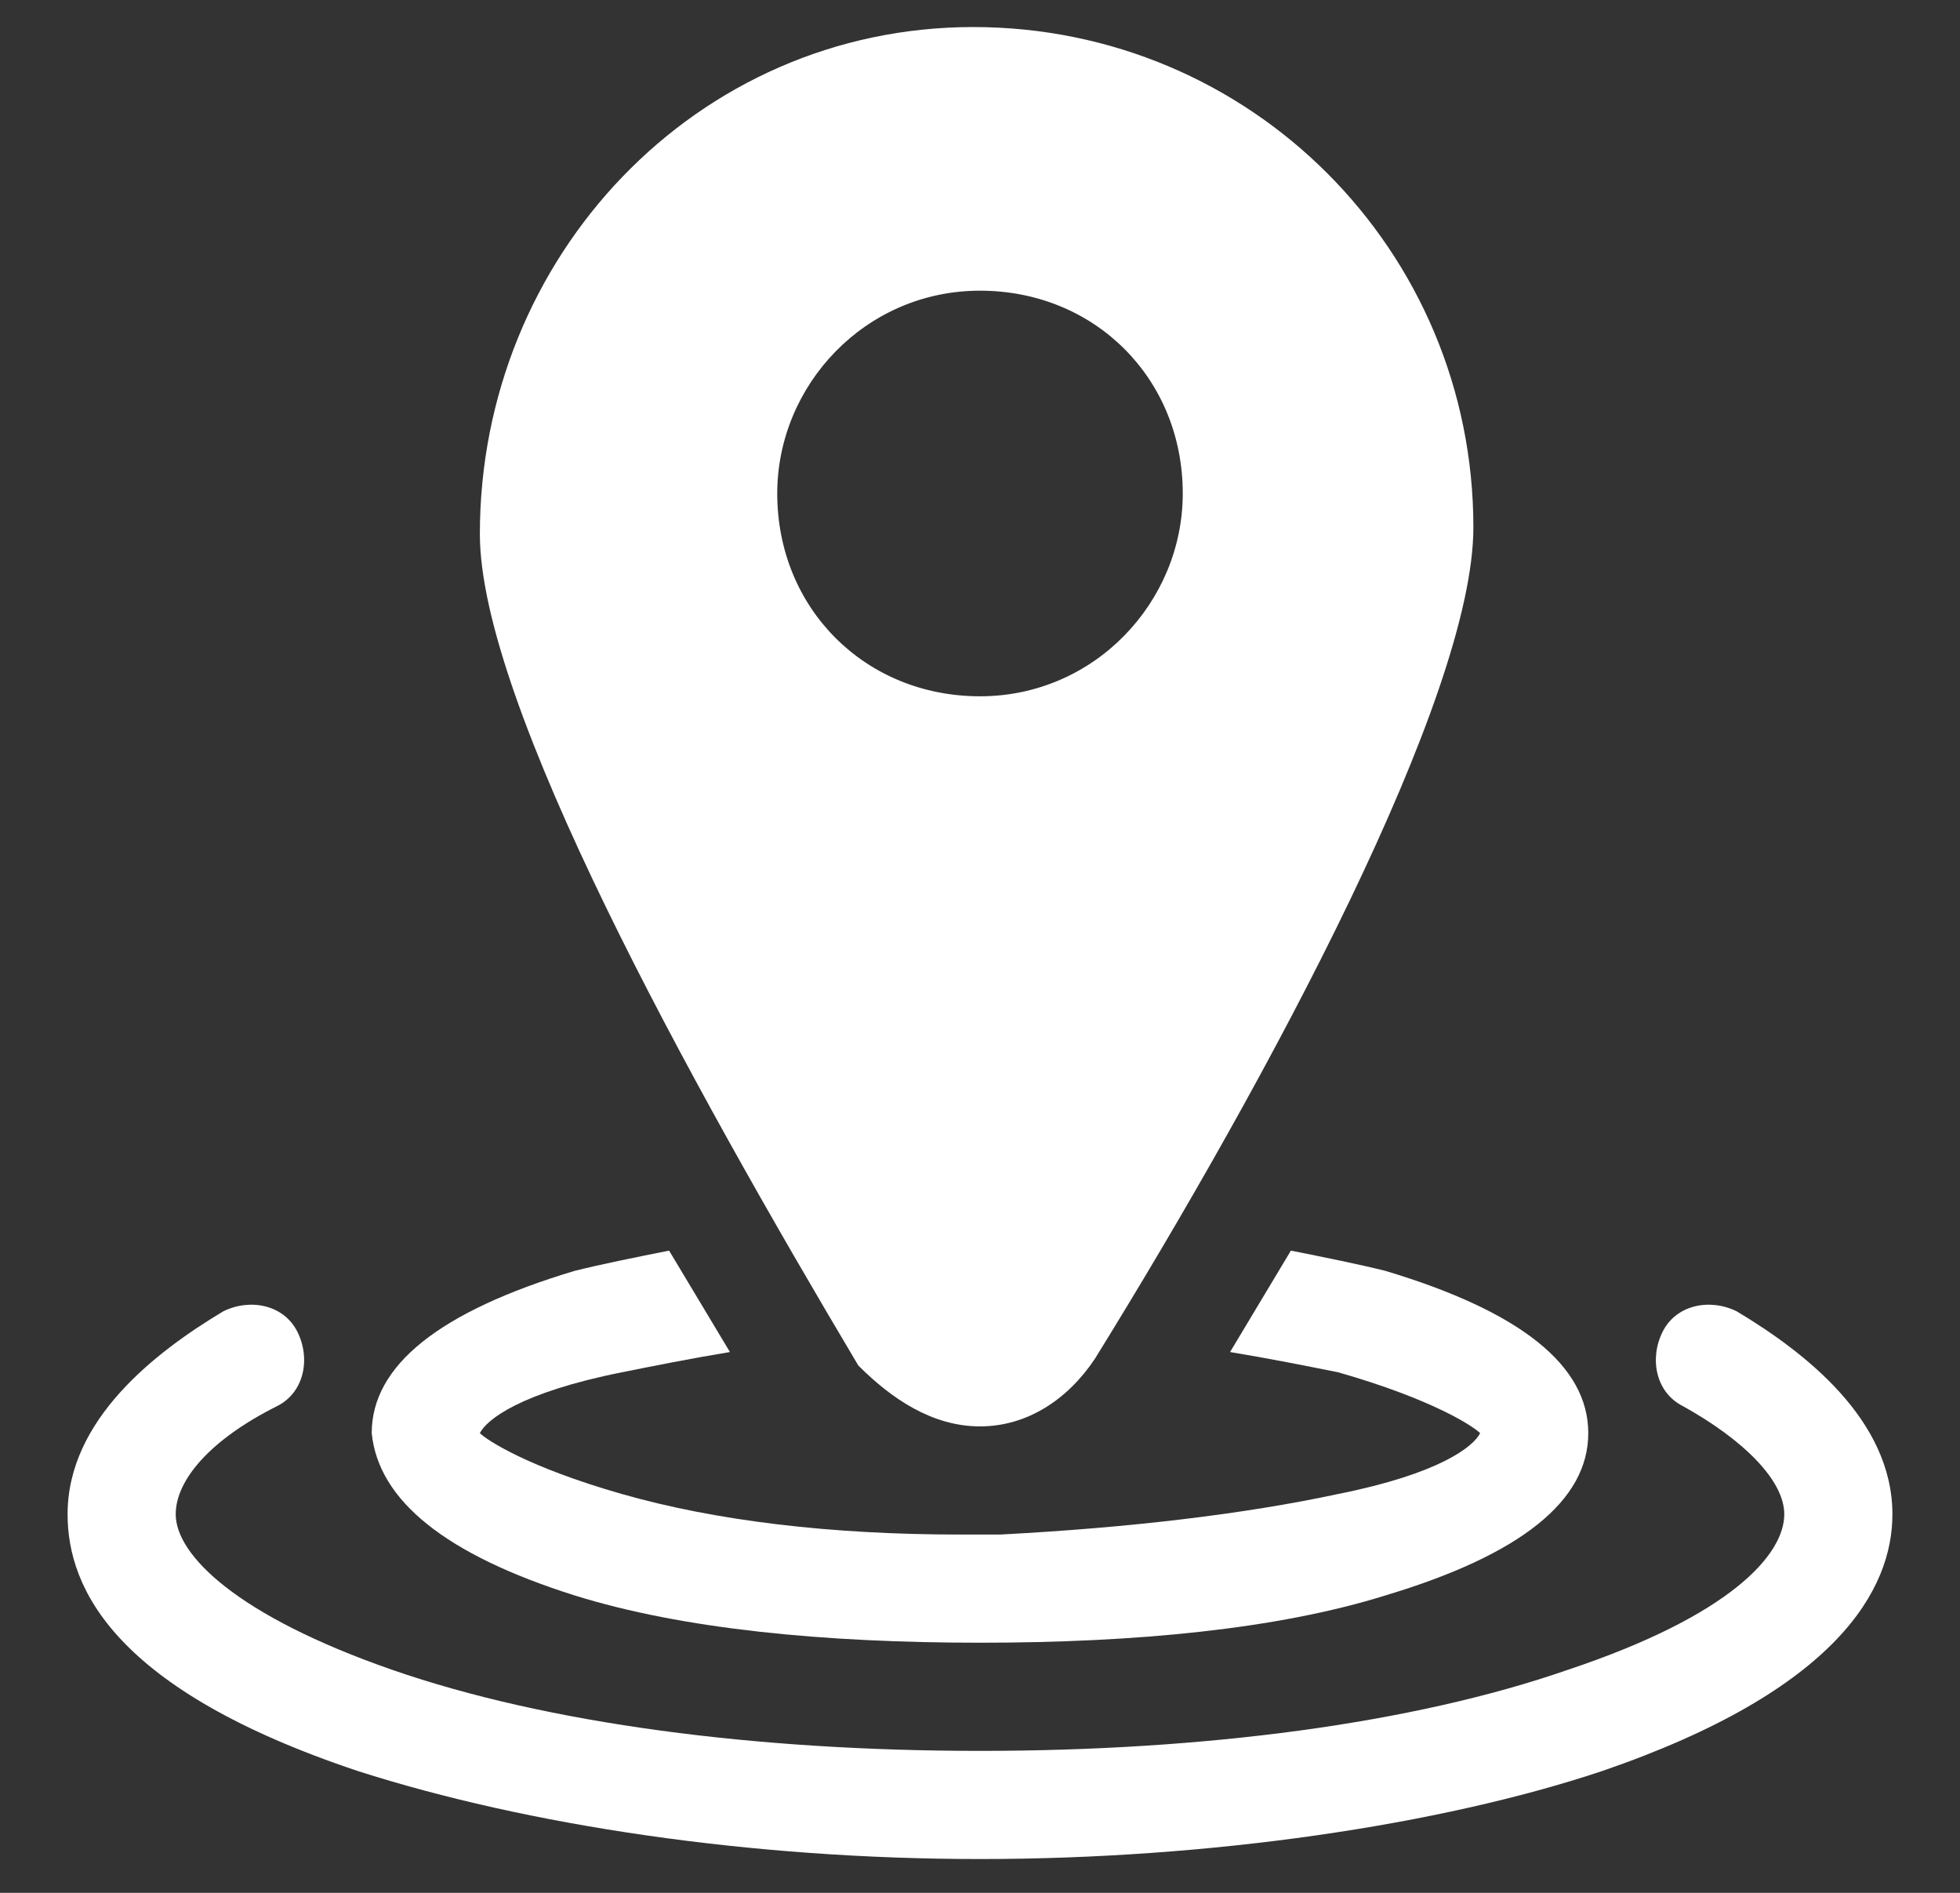 <?xml version="1.0" encoding="UTF-8"?>
<!-- Generator: Adobe Illustrator 19.0.0, SVG Export Plug-In . SVG Version: 6.00 Build 0)  -->
<svg xmlns="http://www.w3.org/2000/svg" xmlns:xlink="http://www.w3.org/1999/xlink" version="1.1" id="Layer_1" x="0px" y="0px" width="29px" height="28px" viewBox="0 0 29 28" style="enable-background:new 0 0 29 28;" xml:space="preserve">
<rect x="0" y="0" width="29" height="28" fill="#333333" stroke="none"/>
<g>
	<path id="XMLID_4_" style="fill:#FFFFFF;" d="M25.7,19.4c-0.4-0.2-0.9-0.1-1.1,0.3c-0.2,0.4-0.1,0.9,0.3,1.1   c0.9,0.5,1.5,1.1,1.5,1.6c0,0.6-0.8,1.5-3.2,2.3c-2.3,0.8-5.4,1.2-8.7,1.2s-6.4-0.4-8.7-1.2c-2.3-0.8-3.2-1.7-3.2-2.3   c0-0.5,0.5-1.1,1.5-1.6c0.4-0.2,0.5-0.7,0.3-1.1c-0.2-0.4-0.7-0.5-1.1-0.3C2.3,20,1,21,1,22.4c0,1.1,0.7,2.6,4.3,3.8   c2.5,0.8,5.8,1.3,9.2,1.3s6.8-0.5,9.2-1.3c3.5-1.2,4.3-2.7,4.3-3.8C28,21,26.7,20,25.7,19.4z"></path>
	<path id="XMLID_3_" style="fill:#FFFFFF;" d="M8.5,23.6c1.6,0.5,3.7,0.7,6,0.7s4.4-0.2,6-0.7c2-0.6,3-1.4,3-2.4c0-1-1-1.8-3-2.4   c-0.4-0.1-0.9-0.2-1.4-0.3c-0.3,0.5-0.6,1-0.9,1.5c0.6,0.1,1.1,0.2,1.6,0.3c1.4,0.4,2,0.8,2.1,0.9c-0.1,0.2-0.6,0.6-2.1,0.9   c-1.4,0.3-3.1,0.5-5,0.6c-0.1,0-0.2,0-0.3,0c-0.1,0-0.2,0-0.3,0c-1.9,0-3.6-0.2-5-0.6c-1.4-0.4-2-0.8-2.1-0.9   c0.1-0.2,0.6-0.6,2.1-0.9c0.5-0.1,1-0.2,1.6-0.3c-0.3-0.5-0.6-1-0.9-1.5c-0.5,0.1-1,0.2-1.4,0.3c-2,0.6-3,1.4-3,2.4   C5.6,22.2,6.6,23,8.5,23.6z"></path>
	<path style="fill:#FFFFFF;" d="M14.5,21.1c0.7,0,1.3-0.4,1.7-1c2.6-4.2,5.6-9.8,5.6-12.3c0-4.1-3.3-7.4-7.4-7.4S7.1,3.8,7.1,7.9   c0,2.5,3.1,8.1,5.6,12.3C13.2,20.7,13.8,21.1,14.5,21.1z M11.5,7.3c0-1.6,1.3-3,3-3s3,1.3,3,3c0,1.6-1.3,3-3,3S11.5,9,11.5,7.3z"></path>
</g>
</svg>
